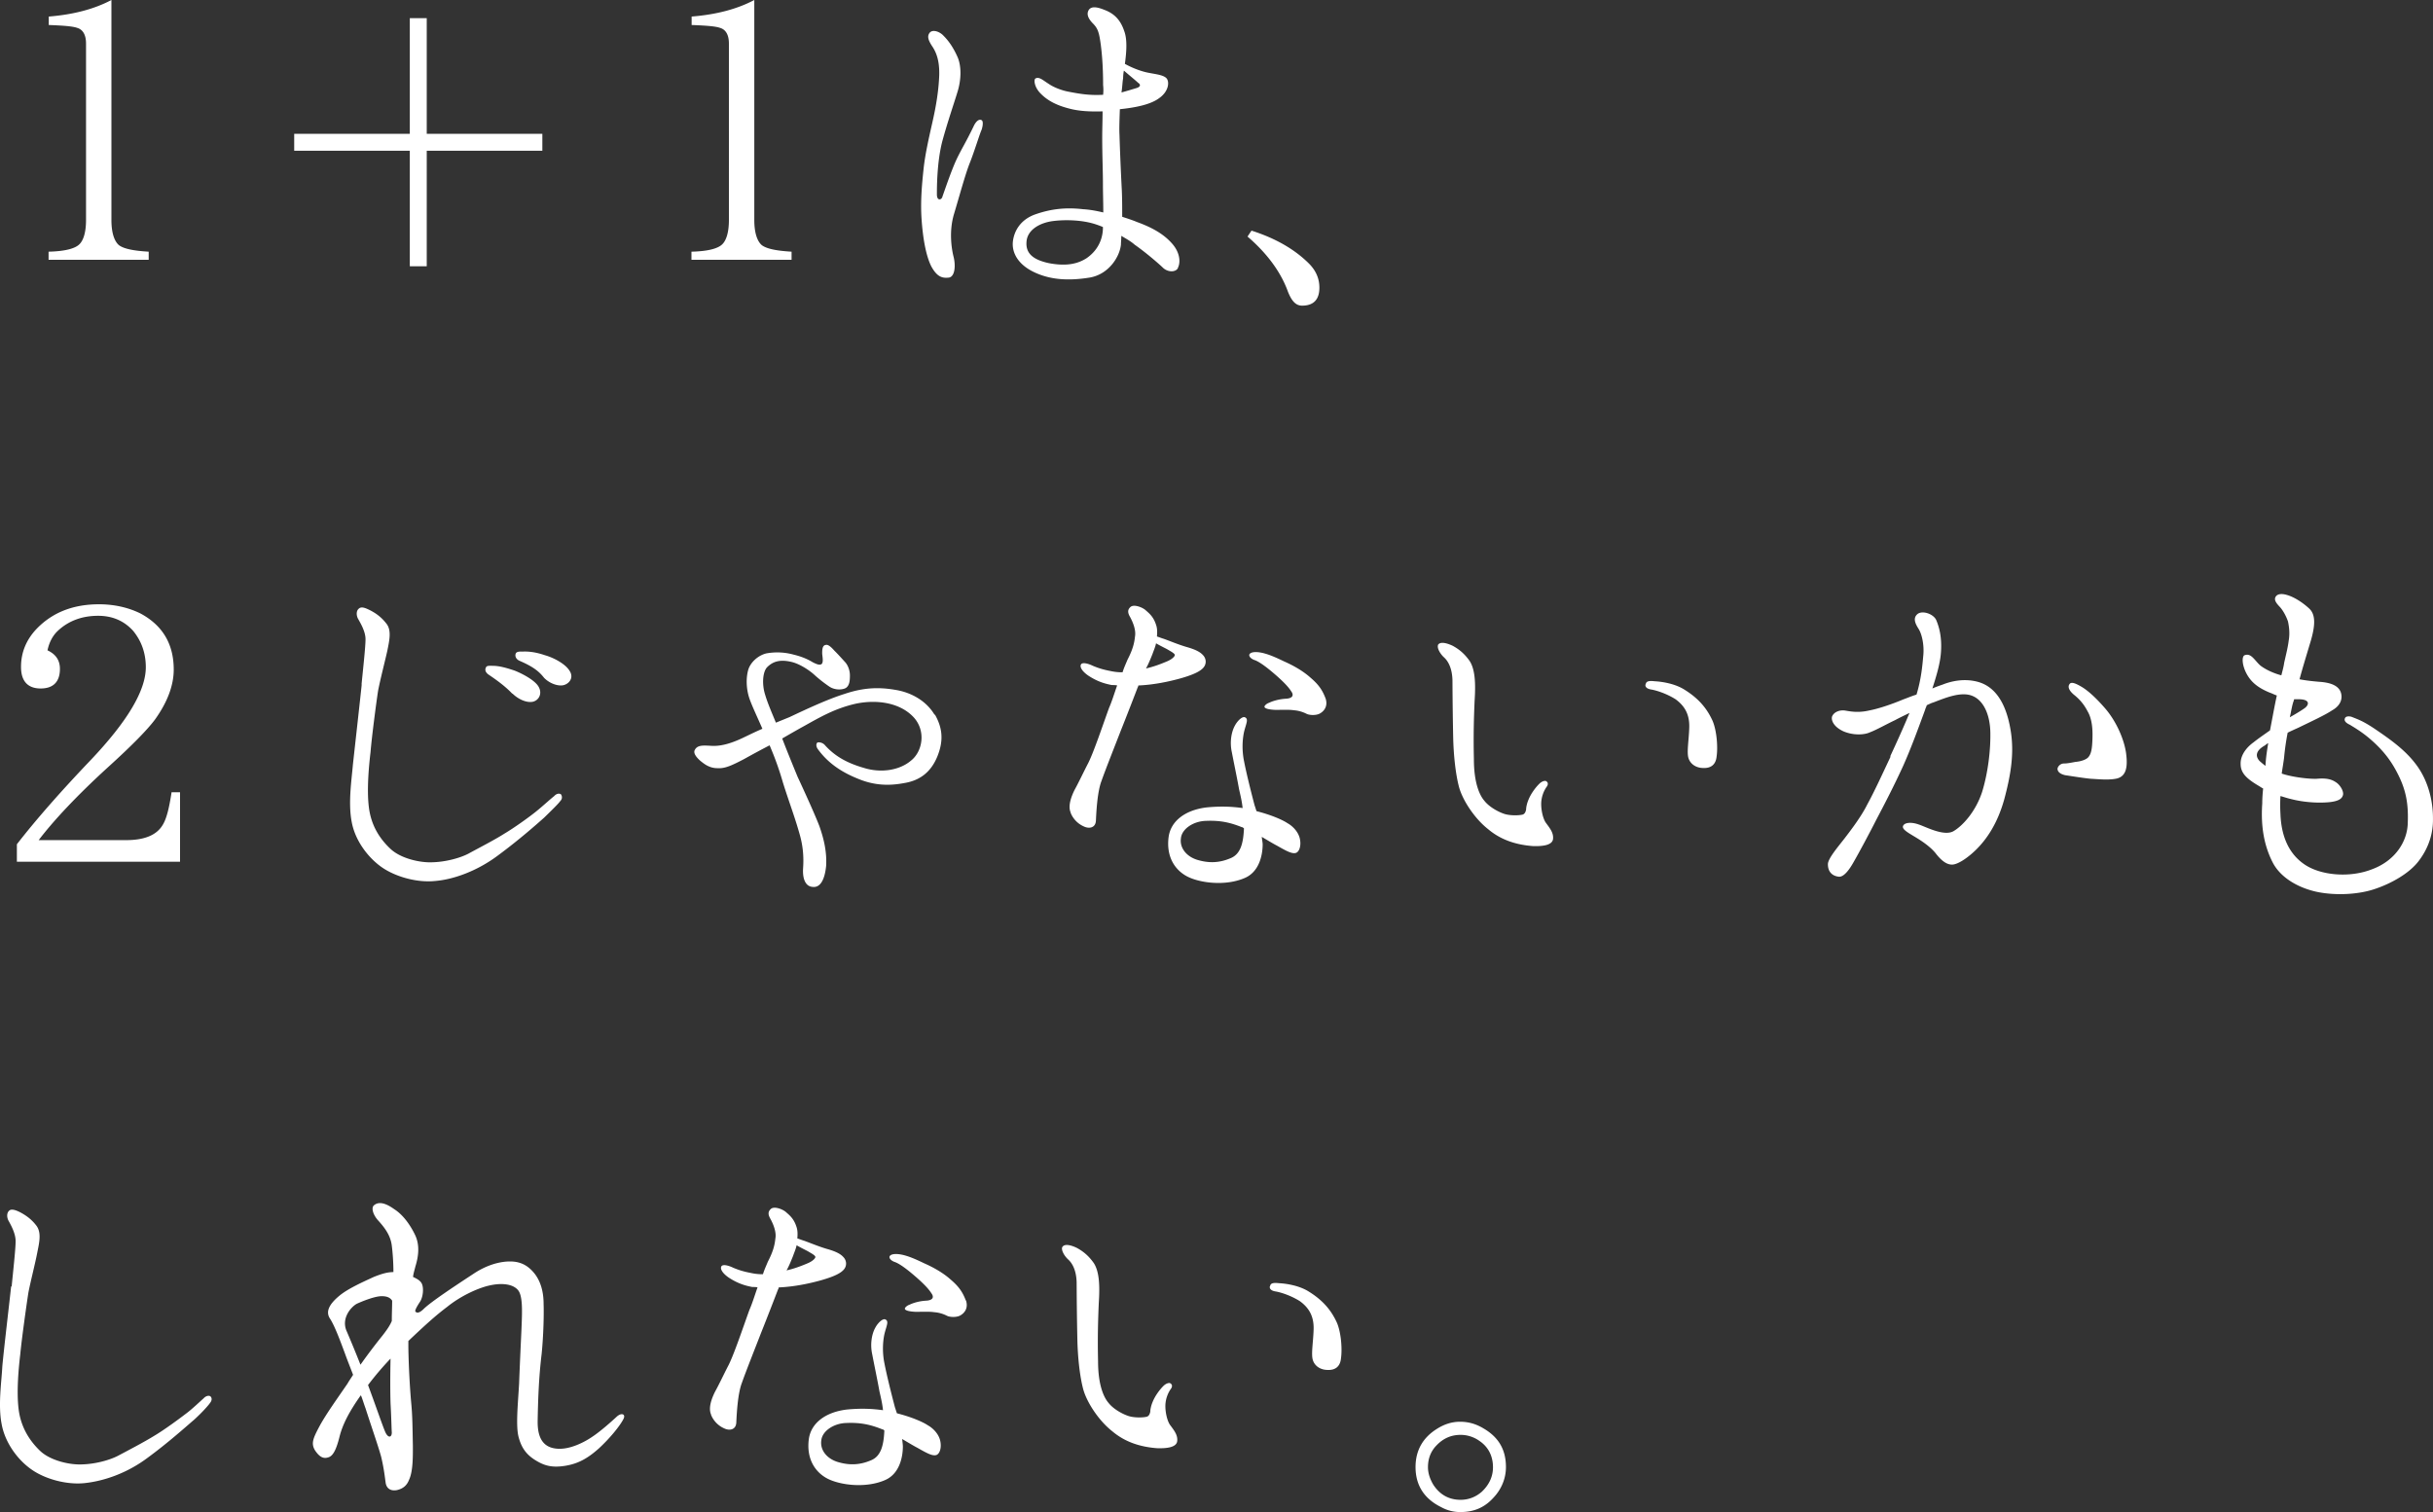 <svg width="370" height="230" viewBox="0 0 370 230" fill="none" xmlns="http://www.w3.org/2000/svg"><rect x="0" y="0" width="370" height="230" fill="#333333" stroke="none"/><path d="M7.387 39.515v-1.232c2.383-.055 4.026-.438 4.71-1.15.603-.601.986-1.833.986-3.666V6.622c0-1.34-.493-2.134-1.342-2.38-.684-.247-2.136-.356-4.326-.438V2.518c3.779-.301 6.955-1.15 9.53-2.518v33.467c0 1.943.438 3.229 1.15 3.831.74.547 2.19.848 4.518.985v1.232H7.387zm57.51-19.155h17.58v2.572h-17.58V40.5h-2.575V22.932H44.741v-2.573h17.581V2.764h2.575v17.595zm40.256 19.155v-1.232c2.383-.055 4.026-.438 4.71-1.15.603-.601.986-1.833.986-3.666V6.622c0-1.34-.493-2.134-1.342-2.38-.684-.247-2.136-.356-4.327-.438V2.518c3.78-.301 6.956-1.15 9.531-2.518v33.467c0 1.943.438 3.229 1.15 3.831.739.547 2.191.848 4.518.985v1.232h-15.226zm44.118-19.758c-.301.657-1.095 3.284-1.78 5.008-.685 1.697-1.643 5.254-2.437 7.881-.74 2.572-.356 5.117-.055 6.349.356 1.34.246 3.065-.685 3.229-.986.11-1.78-.055-2.684-1.697-.849-1.697-1.287-4.406-1.478-7.142-.192-2.737.054-5.364.301-7.69.246-2.326.849-4.898 1.397-7.333.547-2.436.903-4.707.985-6.95.055-2.272-.493-3.531-1.095-4.407-.548-.848-.794-1.477-.356-2.025.438-.547 1.534-.191 2.136.493.602.602 1.397 1.587 2.136 3.284.603 1.477.493 3.53-.055 5.254-.493 1.642-1.479 4.46-2.327 7.58-.795 3.174-.795 6.95-.795 7.99s.74.849.849.301c.438-1.231 1.397-4.077 2.191-5.746.794-1.642 1.287-2.326 2.52-4.871.301-.684.794-1.232 1.232-.985.246.11.246.738 0 1.477zm29.877 20.989c-.301.684-1.588.739-2.382-.11-.794-.738-2.574-2.27-4.217-3.42-.548-.493-1.288-.903-2.027-1.34 0 .546-.055.984-.055 1.34-.191 1.833-1.835 4.515-4.765 5.008-3.368.547-6.107.3-8.489-.849-2.383-1.149-3.369-2.928-3.177-4.652.192-1.587 1.15-3.365 3.533-4.159 2.327-.794 4.518-1.04 7.147-.739.986.055 2.027.246 3.067.493 0-1.478-.054-2.983-.054-4.27 0-2.024-.11-4.405-.11-7.141 0-1.232.055-2.682.055-3.968-1.698.055-3.533 0-5.121-.438-1.698-.438-3.122-1.095-4.217-2.19-1.096-1.04-1.151-2.27-.849-2.38.547-.301 1.15.301 2.026.848.794.548 2.027.985 2.876 1.15 1.834.355 3.231.602 5.367.492a6.617 6.617 0 000-1.477c0-2.19-.109-4.27-.356-6.158-.246-1.833-.438-2.435-1.15-3.174-.794-.793-1.041-1.478-.685-2.08.302-.492.986-.602 2.328-.054 1.342.492 2.437 1.34 3.067 3.229.493 1.286.356 3.174.11 5.007.986.548 2.081.986 3.04 1.232 1.15.3 2.629.356 3.231.903.548.492.438 2.025-1.041 3.065-1.287.985-3.615 1.45-5.997 1.696-.055 1.533-.11 3.038-.055 3.913.055 1.943.192 5.364.356 8.483.055 1.287.055 2.682.055 3.968.739.247 1.534.493 2.246.794 2.327.848 4.08 1.833 5.367 3.311s1.232 2.983.849 3.667m-11.392-6.212c-.247-.11-.603-.246-.931-.355-2.082-.74-4.82-.794-6.71-.548-1.835.246-3.779 1.232-3.971 3.038-.191 1.778.849 2.818 3.423 3.366 2.629.492 4.327.109 5.669-.74 1.698-1.149 2.52-2.873 2.52-4.706v-.055zm3.176-23.752a7.542 7.542 0 00-.109 1.149c-.11.602-.11 1.286-.247 2.134.904-.246 1.698-.492 2.328-.684.603-.191.603-.547.192-.793-.301-.301-1.287-1.095-2.136-1.834m19.389 24.327c3.615 1.15 6.545 2.82 8.736 5.008 1.095 1.095 1.588 2.326 1.588 3.667 0 1.834-.904 2.737-2.629 2.737-.986 0-1.588-.74-2.136-2.08-1.096-3.065-3.232-5.91-6.162-8.428l.603-.904zM2.567 131.104v-2.682c2.93-3.776 6.71-8.072 11.174-12.752 5.614-5.91 8.434-10.617 8.434-14.174 0-2.19-.684-4.023-1.944-5.555-1.397-1.533-3.177-2.272-5.313-2.272-2.382 0-4.464.74-6.107 2.272-.849.793-1.342 1.833-1.588 2.982 1.287.602 1.89 1.533 1.89 2.819 0 1.943-.986 2.983-2.93 2.983-1.945 0-2.986-1.095-2.986-3.284 0-2.19.794-4.16 2.437-5.856 2.383-2.436 5.505-3.667 9.421-3.667 2.328 0 4.464.492 6.299 1.395 3.423 1.834 5.066 4.707 5.066 8.538 0 2.436-.986 5.008-2.876 7.635-1.15 1.532-3.477 3.913-7.038 7.142-4.956 4.515-8.434 8.292-10.625 11.165h13.31c2.738 0 4.627-.739 5.559-2.326.602-.985.985-2.627 1.341-4.953h1.287v10.563H2.569v.027zm52.416-26.981c.192-2.025.603-5.665.603-6.896 0-1.232-.85-2.573-1.096-3.038-.301-.492-.356-1.231.055-1.587.438-.438 1.15-.055 1.78.246.548.301 1.479.794 2.382 1.943.904 1.04.493 2.682.192 4.214-.356 1.588-1.095 4.461-1.397 6.048-.246 1.532-.985 7.197-1.15 9.331-.246 2.08-.602 5.747-.246 8.483.356 2.737 1.643 4.707 3.231 6.212 1.589 1.533 4.628 2.189 6.49 2.08 1.89-.055 4.026-.602 5.368-1.286 1.233-.684 3.971-2.08 5.505-3.065 1.533-.903 3.916-2.627 4.82-3.366.93-.739 2.382-2.08 2.738-2.326.301-.356.74-.493 1.04-.301.192.246.247.684-.054.985-.301.438-1.287 1.396-2.492 2.572-1.233 1.095-3.862 3.421-7.093 5.802-3.122 2.326-6.71 3.612-9.475 3.831-2.821.301-6.162-.684-8.189-2.135-2.08-1.477-4.025-4.077-4.518-6.896-.548-2.873 0-6.403.192-8.674.246-2.244 1.15-10.317 1.341-12.205m22.895 1.423c-.85-.903-1.945-1.779-3.478-2.818-.493-.301-.795-.739-.493-1.232.11-.246.657-.191.986-.191.985 0 2.08.301 3.368.738 1.232.493 3.067 1.478 3.615 2.436.602 1.04.055 2.025-.794 2.271-.904.246-2.246-.301-3.177-1.231m4.792-2.408c-.849-1.095-1.89-1.779-3.724-2.573-.548-.246-.74-.738-.548-1.149.192-.3.74-.246.986-.246 1.04-.055 2.136.11 3.423.547 1.287.356 3.067 1.286 3.725 2.326.684.985.11 1.888-.74 2.189-.849.301-2.273-.191-3.122-1.094zm59.454 5.609c1.096 1.943 1.397 3.859.356 6.404-1.041 2.517-2.821 3.667-5.066 4.022-2.328.438-4.574.356-7.038-.684-2.438-.985-4.464-2.326-5.998-4.405-.356-.438-.356-.903-.109-1.095.246-.055.794 0 1.15.438 1.397 1.532 3.122 2.627 5.861 3.42 2.683.849 5.504.356 7.202-1.094 1.78-1.396 2.328-4.57.356-6.65-2.027-2.134-5.45-2.682-8.681-2.025-3.314.739-5.614 2.135-8.134 3.53-.794.438-1.944 1.095-3.122 1.779.74 1.943 1.78 4.46 2.328 5.801.739 1.587 2.52 5.446 3.314 7.498.739 2.08 1.15 4.023 1.04 6.048-.191 2.025-.849 3.366-2.026 3.229-1.15-.055-1.589-1.286-1.479-2.873.11-1.588 0-3.175-.438-4.817-.74-2.736-1.698-5.199-2.629-8.182a46.726 46.726 0 00-2.027-5.664 132.969 132.969 0 00-3.861 2.08c-1.89.985-2.93 1.477-4.08 1.395-1.233 0-2.027-.657-2.629-1.149-.548-.493-1.096-1.15-.795-1.642.411-.794 1.397-.657 2.629-.602 1.233.055 2.575-.301 3.971-.903.74-.301 2.136-1.04 3.67-1.697-.739-1.696-1.534-3.366-1.944-4.515-.493-1.396-.603-3.119-.192-4.515.356-1.095 1.479-2.135 2.738-2.436a9.36 9.36 0 014.163.192c1.479.356 2.382.848 2.875 1.149.493.247 1.096.548 1.397.247.247-.301.11-.986.055-1.533 0-.547 0-1.286.548-1.34.356-.11.849.355 1.287.848.602.602 1.04 1.094 1.588 1.696.493.493.794 1.341.794 2.08 0 .794-.055 1.587-.657 1.943-.603.301-1.698.301-2.492-.246a20.69 20.69 0 01-2.383-1.889c-.794-.684-2.245-1.641-3.532-1.888-1.643-.356-2.684 0-3.533.849-.685.738-.794 2.627-.301 4.159.356 1.231.986 2.682 1.643 4.269l2.081-.848c2.328-1.095 5.669-2.682 8.38-3.53 2.93-.986 5.258-1.04 7.75-.603 2.191.356 4.573 1.533 5.915 3.777m20.704 14.886c-.438-.985.055-2.381.602-3.475.603-1.095 1.15-2.271 1.945-3.831.849-1.533 2.437-6.294 3.286-8.62.438-.985.794-2.189 1.232-3.421-.246-.054-.548-.054-.794-.054-1.342-.247-2.383-.657-3.533-1.396-.903-.602-1.451-1.341-1.15-1.779.301-.355 1.287 0 1.78.247.74.301 1.397.547 2.684.793a7.98 7.98 0 001.835.192c.246-.794.547-1.396.739-1.888.794-1.533 1.041-2.49 1.15-3.53.192-1.04-.356-2.272-.739-2.983-.438-.739-.356-1.15.055-1.533.493-.438 1.698 0 2.245.438.548.493 1.233.985 1.643 2.271.192.548.192 1.095.137 1.78.356.109.658.246 1.041.355.849.3 2.136.848 3.423 1.231 1.287.356 2.081.74 2.52 1.232.493.492.602 1.286.109 1.888-.493.602-1.533 1.094-3.423 1.642-1.944.547-4.163.985-6.299 1.094h-.191s-.055.247-.11.301c-.301.794-1.835 4.762-2.574 6.595-.685 1.779-2.328 5.911-2.93 7.635-.658 1.697-.795 4.953-.849 6.048-.055 1.094-1.041 1.286-1.89.848a3.814 3.814 0 01-1.944-2.025m11.419-21.974c1.096-.246 2.082-.602 3.122-1.04.904-.355 1.342-.848 1.288-1.04-.055-.246-.658-.547-1.151-.848-.356-.192-1.095-.547-1.698-.903-.109.547-.356 1.095-.547 1.642-.247.602-.548 1.396-.986 2.189m14.706 21.29c-.11-1.095-.356-2.08-.548-2.928-.301-1.697-.794-4.023-1.095-5.61-.356-1.587-.055-3.12.438-4.023.438-.848 1.232-1.532 1.588-1.286.493.247.192.849-.109 1.943-.302 1.149-.439 2.928-.055 4.762.356 1.833 1.041 4.57 1.588 6.649.11.301.192.602.301.903 2.383.602 4.081 1.396 4.711 1.834.657.355 1.533 1.149 1.835 2.189.301 1.094 0 2.134-.548 2.326-.603.191-1.479-.301-2.876-1.095-.684-.355-1.478-.848-2.327-1.341.054.493.137.903.137 1.15 0 1.04-.247 3.968-2.629 5.062-2.985 1.341-6.956.794-8.846-.191-1.889-.985-3.231-3.038-2.821-6.048.356-2.435 2.575-4.077 5.806-4.46 2.081-.192 3.725-.137 5.505.109m-.11 2.928c-1.643-.657-3.177-1.094-5.559-.985-1.89.055-3.67 1.231-3.779 2.682-.192 1.341.739 2.681 2.437 3.229 1.78.547 3.368.492 5.011-.192 1.644-.602 2.027-2.326 2.137-4.46v-.137s-.192-.11-.247-.192m12.652-19.593c.438 1.286-.301 2.025-.849 2.326-.493.301-1.533.301-2.026.055a5.12 5.12 0 00-1.945-.547c-.739-.11-1.698-.055-2.82-.055-1.151-.055-1.644-.246-1.644-.493 0-.109.247-.437.74-.602.493-.246 1.479-.547 2.519-.602.986-.054 1.287-.492.794-1.149-.492-.794-1.588-1.833-2.82-2.873-1.233-1.04-2.191-1.697-2.821-1.888-.602-.247-.849-.657-.657-.903.301-.356 1.15-.356 2.136-.11.904.246 1.643.547 3.067 1.232 1.479.656 2.93 1.477 4.08 2.517 1.151.985 1.781 1.833 2.273 3.174m17.062-8.154c.356-.684 1.643-.192 2.273.11.684.382 1.643.984 2.574 2.325.849 1.341.904 3.53.739 6.048-.109 2.572-.191 5.199-.109 8.839 0 3.721.903 5.555 1.588 6.348.657.848 1.89 1.587 2.875 1.943.904.356 2.328.301 2.821.192.493-.055.603-.548.657-.794 0-.301.11-.903.356-1.478.356-.903 1.041-1.833 1.644-2.435.438-.438.985-.547 1.095-.356.246.11.301.493 0 .848a4.695 4.695 0 00-.794 2.326c-.055 1.04.246 2.573.794 3.229.493.685 1.15 1.451.986 2.436-.192.848-1.534 1.04-3.067.985-2.492-.192-4.82-.903-6.792-2.572-2.026-1.587-3.834-4.324-4.409-6.349-.548-2.025-.849-5.008-.904-7.635a566.996 566.996 0 01-.109-8.674c-.055-1.888-.685-2.928-1.287-3.475-.548-.493-1.096-1.396-.904-1.889m31.575 6.021c.055-.493.439-.602 1.397-.493 1.095.055 3.067.356 4.519 1.286 2.382 1.478 3.532 3.12 4.272 4.762.657 1.587.794 4.077.602 5.363-.109 1.286-.904 1.833-2.026 1.779-1.041 0-1.945-.548-2.246-1.478-.301-.903.055-2.736.11-4.707.054-2.025-.74-3.283-2.082-4.269-1.342-.848-2.875-1.34-3.669-1.477-.74-.11-.986-.438-.904-.794m37.217 10.946c.903-1.943 2.026-4.406 2.93-6.595-.904.438-1.643.794-2.191 1.095-1.287.602-2.821 1.477-3.779 1.833-.904.438-2.574.493-4.026-.109-1.533-.684-1.944-1.697-1.78-2.272.301-.738 1.233-1.039 2.027-.903.794.137 1.944.356 3.532 0 1.644-.301 3.834-1.094 5.258-1.696.548-.192 1.233-.493 2.027-.739.739-2.435.904-4.515 1.041-6.048.137-1.587-.247-3.229-.74-3.968-.493-.793-.903-1.641-.109-2.27.794-.548 2.437.054 2.82.984.439 1.04.904 2.682.685 5.118-.137 1.532-.685 3.42-1.287 5.254.685-.301 1.287-.493 1.588-.602 1.096-.438 3.232-1.04 5.505-.356 2.93.903 4.272 3.968 4.82 7.388.547 3.366.054 6.595-.986 10.454-1.041 3.721-2.684 6.047-4.218 7.58-1.095 1.094-2.738 2.326-3.724 2.326-.904 0-1.698-.739-2.383-1.588-.684-.93-1.944-1.833-2.93-2.435-1.095-.684-2.328-1.286-2.136-1.833.192-.548 1.232-.657 2.383-.247.985.301 3.779 1.834 5.258 1.04 1.396-.793 3.423-2.983 4.409-6.047.903-2.983 1.287-6.404 1.232-9.031-.055-2.682-1.041-4.816-2.684-5.5-1.698-.739-4.08.246-5.997.985-.247.055-.603.246-.986.41-.055.247-.192.438-.247.685-.985 2.681-2.245 6.157-3.477 8.838-1.233 2.682-2.684 5.501-3.971 7.936-.849 1.697-2.684 5.117-3.369 6.294-.602 1.095-1.533 2.49-2.382 2.326-.849-.109-1.589-.657-1.589-1.888 0-.848 1.479-2.572 2.52-3.913.986-1.286 2.574-3.366 3.478-5.2.986-1.778 2.273-4.569 3.532-7.251m35.821-.465c.301 2.271-.11 3.42-1.342 3.776-1.233.301-2.876.109-4.026.055-1.15-.11-3.177-.438-3.916-.548-.794-.191-1.15-.547-1.15-.985.055-.356.438-.793.986-.793.547 0 1.15-.137 1.78-.247.684-.054 1.588-.301 1.944-.738.438-.548.548-1.287.603-2.737.054-1.478-.055-3.065-.74-4.214-.602-1.177-1.342-1.943-2.136-2.572-.493-.438-1.041-1.095-.548-1.642.302-.301 1.041.054 1.78.492.74.438 1.89 1.341 3.533 3.229 1.698 1.943 2.93 4.707 3.232 6.896m46.664 9.851c.055 2.436-.739 4.652-2.19 6.541-1.397 1.833-4.081 3.366-6.6 4.214-2.438.848-5.861 1.04-8.682.492-2.738-.547-5.559-2.025-6.846-4.405-1.342-2.573-1.889-5.501-1.643-9.085 0-.739.055-1.533.137-2.272-.247-.109-.493-.301-.739-.438-1.835-1.094-2.684-1.942-2.684-3.283-.055-1.478 1.095-2.682 1.944-3.284.603-.493 1.479-1.095 2.52-1.833.438-2.272.739-3.968 1.04-5.309-.356-.11-.684-.301-1.095-.438-1.643-.684-2.739-1.478-3.478-2.819-.74-1.34-.794-2.736-.301-2.873.985-.356 1.478.794 2.382 1.587.794.602 1.945 1.15 3.177 1.478.192-.739.356-1.341.438-1.943.301-1.34.548-2.271.685-3.366.191-1.094.054-2.08-.11-2.873-.246-.739-.739-1.697-1.287-2.271-.548-.575-.849-1.04-.603-1.478.247-.438.849-.547 1.698-.301 1.096.301 2.438 1.15 3.478 2.134 1.041 1.04.795 2.928 0 5.446-.438 1.478-1.04 3.421-1.533 5.254.986.192 2.026.301 2.985.383 1.78.11 2.93.602 3.286 1.587.356 1.04-.109 2.08-1.287 2.737-1.095.739-3.177 1.696-5.203 2.681-.548.247-1.096.493-1.589.739a37.935 37.935 0 00-.547 3.831c-.11.849-.247 1.587-.356 2.381 1.396.493 4.025.848 5.312.794 1.287-.11 2.136 0 2.876.492.739.438 1.342 1.533 1.095 2.08-.191.547-.794.848-2.026.985-2.027.192-4.272-.055-5.915-.493-.493-.109-1.041-.301-1.534-.437a22.684 22.684 0 000 2.736c.109 3.065 1.095 5.911 3.615 7.635 2.437 1.696 6.901 2.134 10.379.739 3.423-1.286 5.313-4.16 5.367-7.033.11-2.873-.246-5.008-1.588-7.58-1.232-2.435-2.738-3.968-4.163-5.199-1.341-1.15-2.574-1.834-3.039-2.135-.548-.246-.986-.602-.74-1.04.137-.301.74-.301 1.15-.109.904.356 1.589.602 3.177 1.642 2.629 1.778 4.957 3.42 6.655 5.801 1.698 2.381 2.382 5.364 2.382 7.881m-25.468-7.963c.055-1.231.246-2.381.411-3.421-.247.11-.411.301-.658.438-1.232.739-1.341 1.587-.602 2.326.301.247.548.493.849.684m4.354-10.125s-.055.247-.109.356c-.247.739-.356 1.587-.548 2.381.986-.547 1.944-1.149 2.273-1.396.602-.438.904-1.286-.794-1.341h-.822zM1.773 195.685c.192-2.025.603-5.665.603-6.896 0-1.232-.795-2.572-1.041-3.038-.301-.492-.356-1.231.055-1.587.356-.356 1.095-.055 1.698.246.547.301 1.533.849 2.382 1.943.904 1.095.493 2.682.192 4.215-.301 1.587-1.04 4.46-1.342 6.047-.246 1.533-1.04 7.197-1.232 9.331-.247 2.08-.603 5.747-.247 8.483.356 2.737 1.698 4.762 3.232 6.24 1.588 1.532 4.628 2.189 6.463 2.079 1.89-.054 4.025-.602 5.367-1.286 1.287-.684 3.971-2.079 5.56-3.065 1.533-.903 3.86-2.627 4.82-3.365.903-.657 2.382-2.08 2.683-2.326.301-.356.794-.493 1.04-.301.247.246.247.602-.054.985-.301.437-1.233 1.477-2.437 2.572-1.288 1.095-3.917 3.475-7.093 5.801-3.177 2.381-6.71 3.53-9.53 3.831-2.821.301-6.162-.656-8.189-2.134-2.08-1.478-3.97-4.078-4.463-6.896-.548-2.873 0-6.403.11-8.675.19-2.244 1.15-10.316 1.341-12.204m93.029 20.332c-.549.985-1.945 2.736-3.67 4.323-1.78 1.587-3.232 2.326-5.121 2.627-1.89.301-3.04 0-4.218-.684-1.397-.793-2.328-1.779-2.82-3.612-.494-1.697-.11-5.254.054-8.237.11-2.982.247-5.746.356-8.182.11-2.736.247-5.254-.602-6.102-.794-.848-2.438-1.04-4.327-.602-1.89.438-4.464 1.696-6.354 3.229-1.78 1.341-3.313 2.736-5.915 5.199v1.04c.055 3.12.247 6.349.438 8.428.192 2.025.192 3.777.247 6.458 0 1.341.055 3.777-.548 5.118-.301.793-.794 1.395-1.89 1.642-1.04.191-1.588-.356-1.697-1.095-.11-.739-.247-2.135-.685-3.968-.493-1.779-1.342-4.159-2.383-7.388-.246-.657-.438-1.341-.684-1.943h-.055c-1.643 2.326-2.738 4.323-3.231 6.348-.493 1.943-.986 2.874-1.698 3.065-.74.246-1.342-.055-2.027-1.094-.602-1.04-.301-1.779.74-3.722 1.04-1.888 2.629-4.077 4.217-6.403.246-.438.548-.849.849-1.341-.493-1.286-.931-2.381-1.232-3.229-.685-1.834-1.534-4.16-2.273-5.309-.74-1.095-.055-2.244 1.341-3.421 1.342-1.149 3.725-2.189 5.313-2.928 1.096-.437 2.027-.738 2.985-.738 0-1.478-.11-2.928-.246-4.023-.192-1.532-1.04-2.682-2.027-3.776-.849-.903-1.15-2.025-.657-2.381.74-.602 1.78-.301 3.04.602 1.342.848 2.437 2.381 3.177 3.913.739 1.532.547 3.229.054 4.816-.11.493-.301 1.04-.356 1.587.657.301 1.15.602 1.342 1.04.301.657.192 1.943-.246 2.682-.493.739-.85 1.396-.74 1.532.192.247.548.301 1.233-.355 1.15-1.15 5.258-3.831 7.585-5.364 2.082-1.395 4.08-1.888 5.56-1.888 1.478 0 2.683.493 3.779 1.888.986 1.286 1.342 2.928 1.342 4.57.054 1.396 0 4.652-.302 7.635-.438 3.612-.547 7.142-.602 10.125-.055 3.037 1.15 4.159 3.067 4.269 1.89.109 4.026-.985 5.258-1.834 1.287-.848 2.985-2.38 3.725-3.065.739-.656 1.478-.355.903.548zm-35.081-18.17c-.247-.384-.658-.685-1.589-.685-1.04 0-2.875.739-3.779 1.15-.904.492-2.437 2.244-1.534 4.214a191.985 191.985 0 012.082 5.062 90.034 90.034 0 013.368-4.46c.657-.848 1.096-1.478 1.397-2.189 0-1.095.054-2.189.054-3.12m-.054 20.086c-.055-.794-.055-1.943-.192-4.461-.055-1.833-.055-4.159 0-6.786a46.334 46.334 0 00-3.423 4.023c1.095 2.928 2.136 5.992 2.574 7.032.438 1.095 1.04.985 1.04.192zm48.554-2.737c-.438-.985.055-2.38.603-3.475.602-1.095 1.15-2.271 1.944-3.831.849-1.532 2.437-6.294 3.286-8.62.438-.985.794-2.189 1.233-3.42-.247-.055-.548-.055-.795-.055-1.342-.246-2.382-.657-3.532-1.396-.904-.602-1.452-1.341-1.151-1.778.302-.356 1.288 0 1.78.246.74.301 1.397.547 2.684.793a7.98 7.98 0 001.835.192c.247-.794.548-1.396.739-1.888.795-1.533 1.041-2.49 1.151-3.53.191-1.04-.356-2.272-.74-2.983-.438-.739-.356-1.149.055-1.532.493-.438 1.698 0 2.246.437.547.493 1.232.986 1.643 2.272.191.547.191 1.094.137 1.778.356.11.657.247 1.04.356.849.301 2.136.848 3.424 1.232 1.287.355 2.081.738 2.519 1.231.493.492.602 1.286.11 1.888-.493.602-1.534 1.095-3.424 1.642-1.944.547-4.162.985-6.298 1.095h-.192s-.055.246-.11.301c-.301.793-1.834 4.761-2.574 6.594-.684 1.779-2.328 5.911-2.93 7.635-.657 1.697-.794 4.953-.849 6.048-.055 1.094-1.041 1.286-1.89.848a3.814 3.814 0 01-1.944-2.025m11.447-21.974c1.096-.246 2.081-.602 3.122-1.04.904-.355 1.342-.848 1.287-1.039-.055-.247-.657-.548-1.15-.849-.356-.191-1.095-.547-1.698-.903-.109.547-.356 1.095-.548 1.642-.246.602-.547 1.396-.985 2.189m14.678 21.317c-.109-1.094-.356-2.079-.548-2.928-.301-1.696-.794-4.022-1.095-5.609-.356-1.588-.055-3.12.438-4.023.438-.848 1.233-1.532 1.589-1.286.492.246.191.848-.11 1.943-.301 1.149-.438 2.928-.055 4.761.356 1.834 1.041 4.57 1.589 6.65.109.301.191.602.301.903 2.382.602 4.08 1.395 4.71 1.833.657.356 1.534 1.15 1.835 2.189.301 1.095 0 2.135-.548 2.326-.602.192-1.479-.301-2.875-1.094-.685-.356-1.479-.848-2.328-1.341.055.493.11.903.11 1.149 0 1.04-.247 3.968-2.629 5.063-2.985 1.341-6.956.793-8.846-.192-1.89-.985-3.231-3.037-2.821-6.047.356-2.436 2.575-4.078 5.806-4.461 2.081-.191 3.724-.137 5.505.11m-.083 2.928c-1.643-.657-3.176-1.095-5.559-.986-1.889.055-3.67 1.232-3.779 2.682-.192 1.341.739 2.682 2.437 3.229 1.78.548 3.369.493 5.012-.191 1.643-.602 2.026-2.326 2.136-4.461v-.137s-.192-.109-.247-.191m12.652-19.621c.439 1.287-.301 2.025-.849 2.326-.492.301-1.533.301-2.026.055a5.133 5.133 0 00-1.944-.547c-.74-.11-1.698-.055-2.821-.055-1.15-.055-1.643-.246-1.643-.492 0-.11.246-.438.739-.602.493-.247 1.452-.548 2.492-.602.986-.055 1.287-.493.794-1.15-.493-.793-1.588-1.833-2.82-2.873-1.233-1.04-2.191-1.697-2.821-1.888-.602-.247-.849-.657-.657-.903.301-.356 1.15-.356 2.136-.11.904.247 1.643.548 3.067 1.232 1.479.656 2.93 1.477 4.08 2.517 1.151.985 1.78 1.834 2.273 3.175m14.652-8.128c.356-.684 1.643-.191 2.245.11.685.383 1.643.985 2.574 2.326.849 1.341.904 3.53.74 6.047-.11 2.573-.192 5.2-.11 8.839 0 3.722.904 5.555 1.589 6.349.657.848 1.889 1.587 2.875 1.943.904.355 2.328.301 2.821.191.493-.055.602-.547.657-.794 0-.301.11-.903.356-1.477.356-.903 1.041-1.834 1.643-2.436.438-.437.986-.547 1.096-.355.246.109.301.492 0 .848a4.68 4.68 0 00-.795 2.326c-.054 1.04.247 2.572.795 3.229.493.684 1.15 1.45.985 2.435-.191.849-1.533 1.04-3.067.986-2.492-.192-4.819-.903-6.791-2.573-2.027-1.587-3.834-4.323-4.409-6.348-.548-2.025-.849-5.008-.904-7.635a555.8 555.8 0 01-.11-8.675c-.054-1.888-.684-2.928-1.287-3.475-.547-.493-1.095-1.396-.903-1.888m31.602 5.993c.055-.493.439-.602 1.397-.493 1.095.055 3.067.356 4.519 1.286 2.382 1.478 3.532 3.12 4.272 4.762.657 1.587.794 4.077.602 5.363-.109 1.286-.904 1.834-2.026 1.779-1.041 0-1.945-.547-2.246-1.478-.301-.903.055-2.736.11-4.707.054-2.024-.74-3.283-2.082-4.268-1.342-.849-2.875-1.341-3.669-1.478-.74-.11-.986-.438-.904-.794m32.534 21.646c2.273 1.341 3.368 3.229 3.368 5.856 0 1.696-.657 3.366-1.944 4.707-1.342 1.477-2.985 2.134-4.957 2.134a5.897 5.897 0 01-2.93-.739c-2.629-1.286-3.916-3.366-3.916-6.102 0-2.518 1.095-4.461 3.231-5.801 1.15-.739 2.328-1.095 3.533-1.095 1.342 0 2.492.356 3.615 1.04zm-7.148 2.517c-.903.903-1.342 2.025-1.342 3.366 0 .903.302 1.779.795 2.627.985 1.533 2.382 2.326 4.162 2.326 1.232 0 2.328-.438 3.232-1.231 1.095-1.04 1.698-2.271 1.698-3.722 0-1.642-.658-3.065-2.082-4.022a4.911 4.911 0 00-2.875-.903c-1.342 0-2.574.492-3.615 1.587" fill="#fff"/></svg>